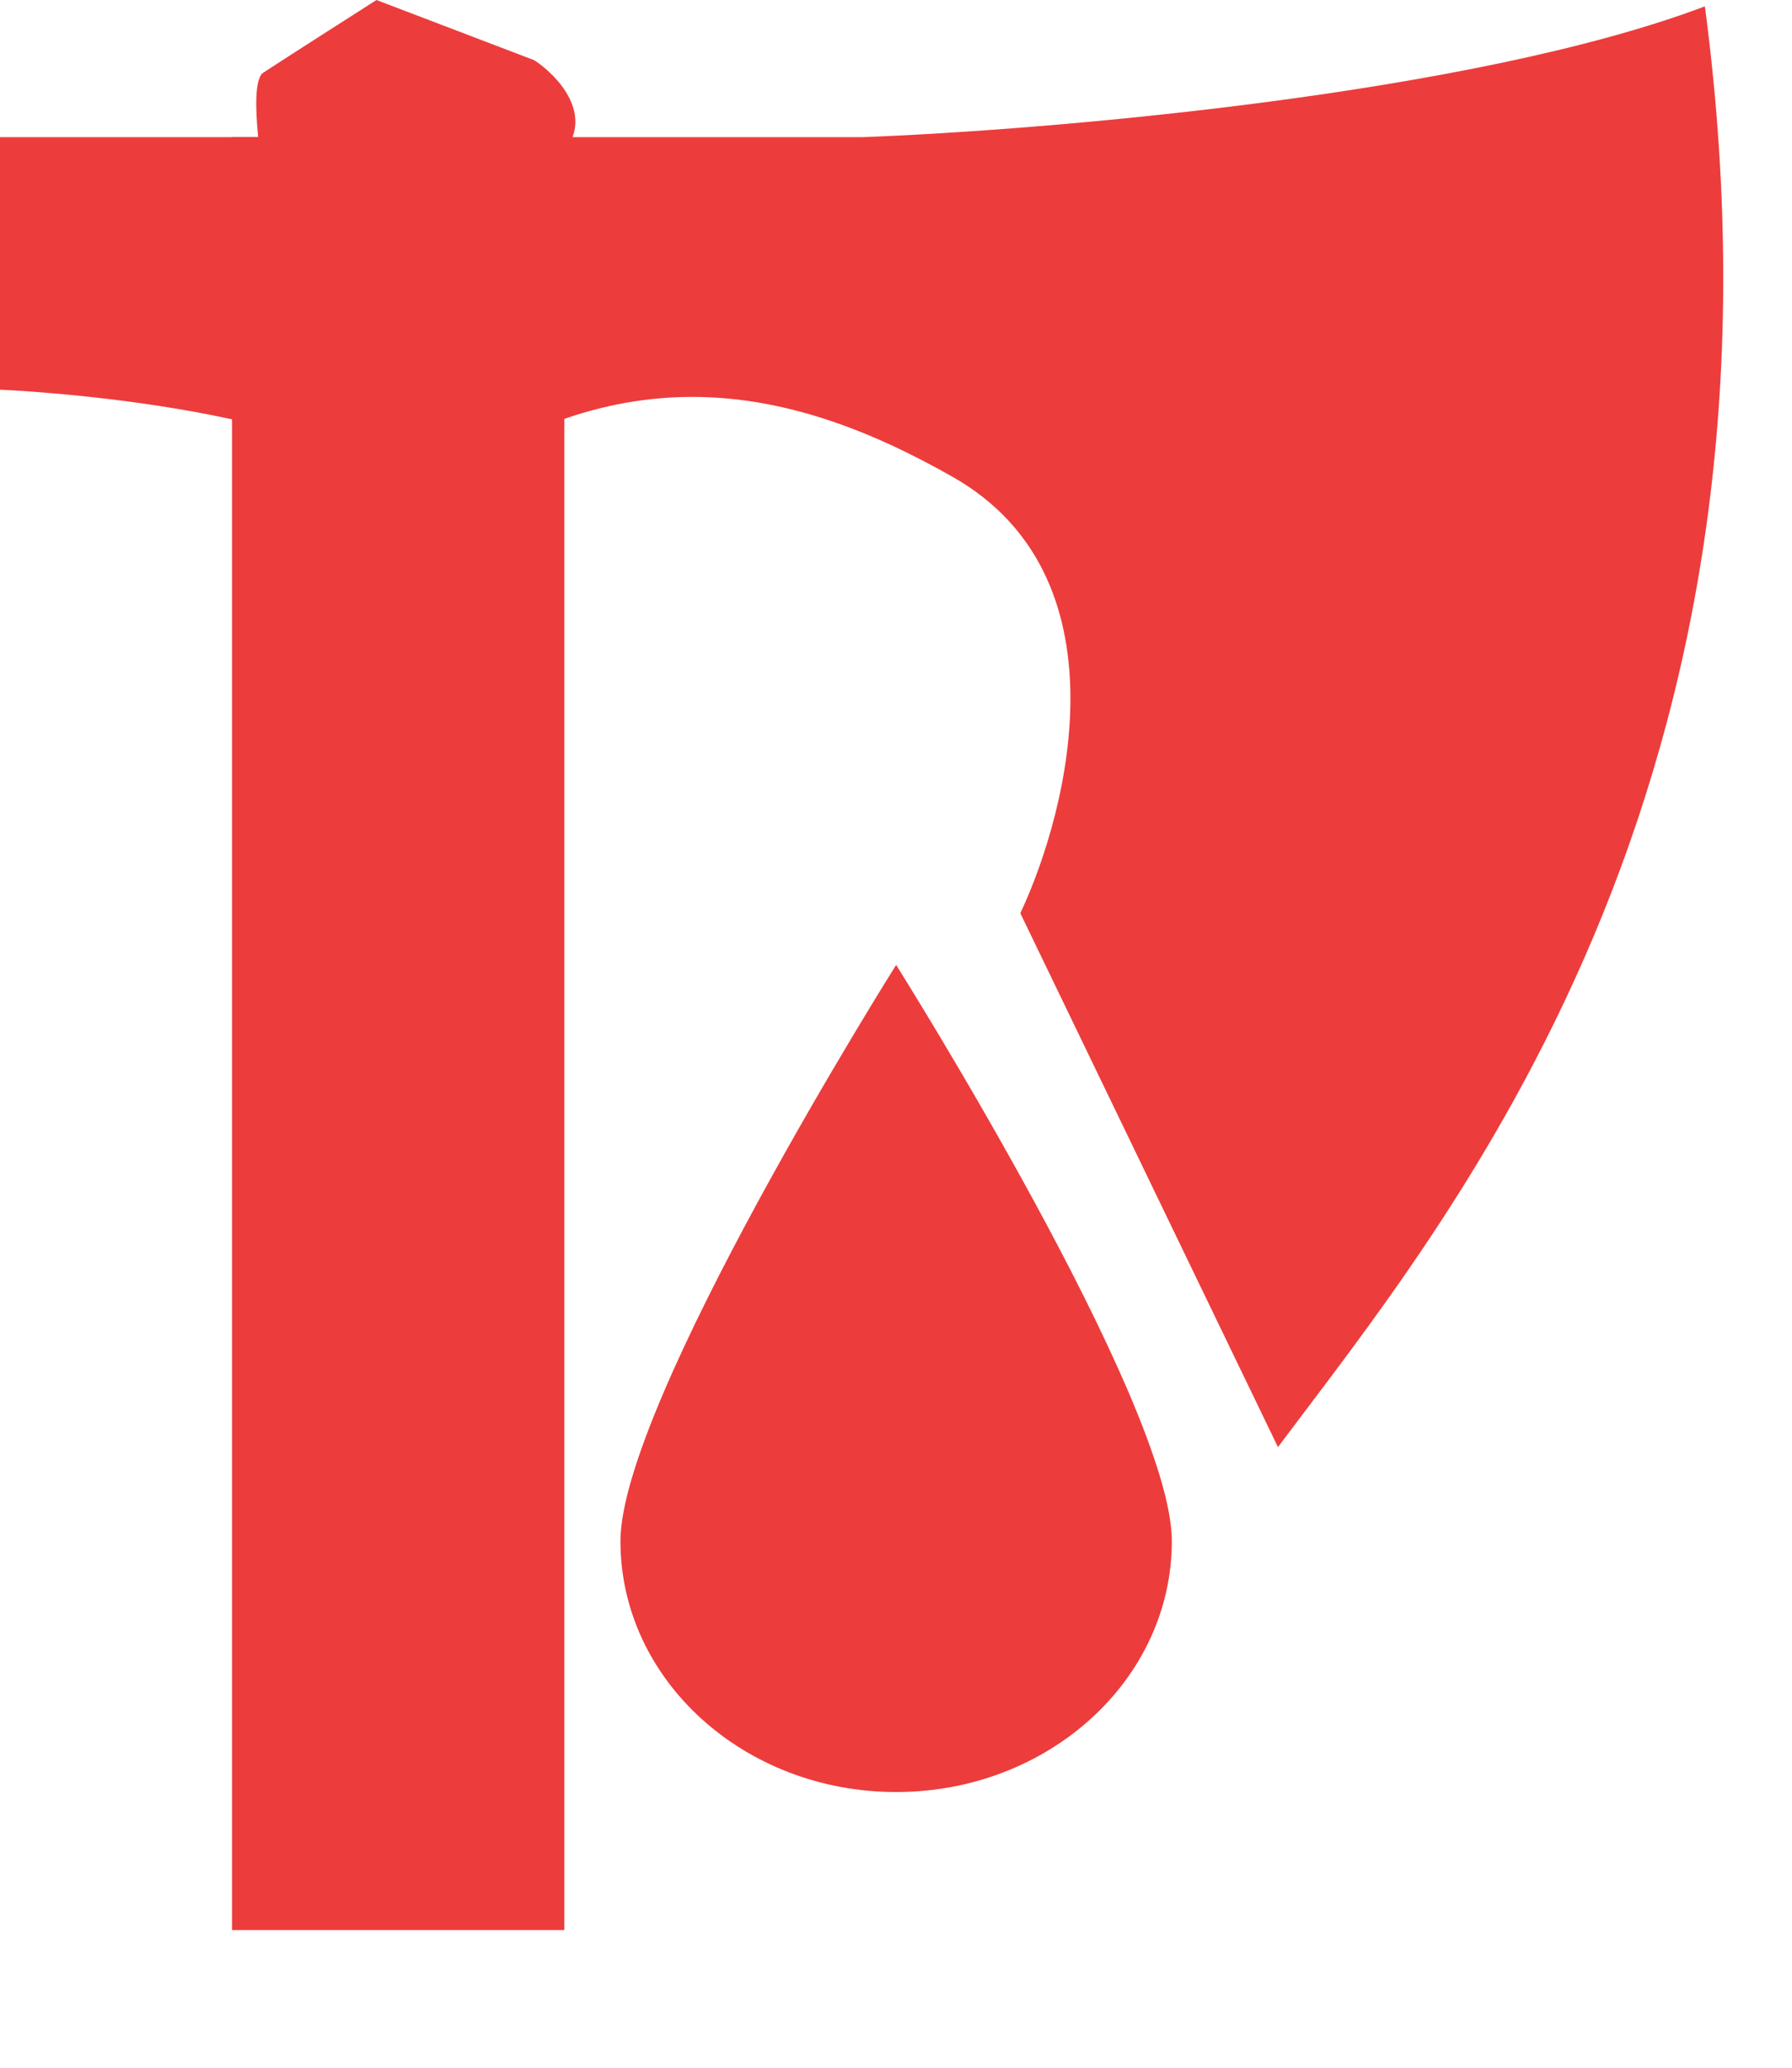 <svg width="13" height="15" viewBox="0 0 13 15" fill="none" xmlns="http://www.w3.org/2000/svg">
<path fill-rule="evenodd" clip-rule="evenodd" d="M1.873 0.995C1.852 0.789 1.848 0.568 1.909 0.528C2 0.467 2.495 0.151 2.731 0L3.876 0.437C4.041 0.545 4.309 0.826 4.094 1.098V14.001H1.683V0.995H1.873Z" fill="#ED3C3C"/>
<path d="M6.256 0.995H0V2.827C0 2.827 2.406 2.925 3.009 3.633C4.433 2.57 5.654 2.744 6.912 3.46C8.171 4.176 7.764 5.851 7.402 6.625L9.271 10.498C10.492 8.863 13.121 5.743 12.368 0.046C10.68 0.685 7.59 0.945 6.256 0.995Z" fill="#ED3C3C"/>
<path d="M8.501 11.18C8.501 12.185 7.606 13 6.501 13C5.396 13 4.501 12.185 4.501 11.18C4.501 10.175 6.501 7 6.501 7C6.501 7 8.501 10.175 8.501 11.18Z" fill="#ED3C3C"/>
</svg>
